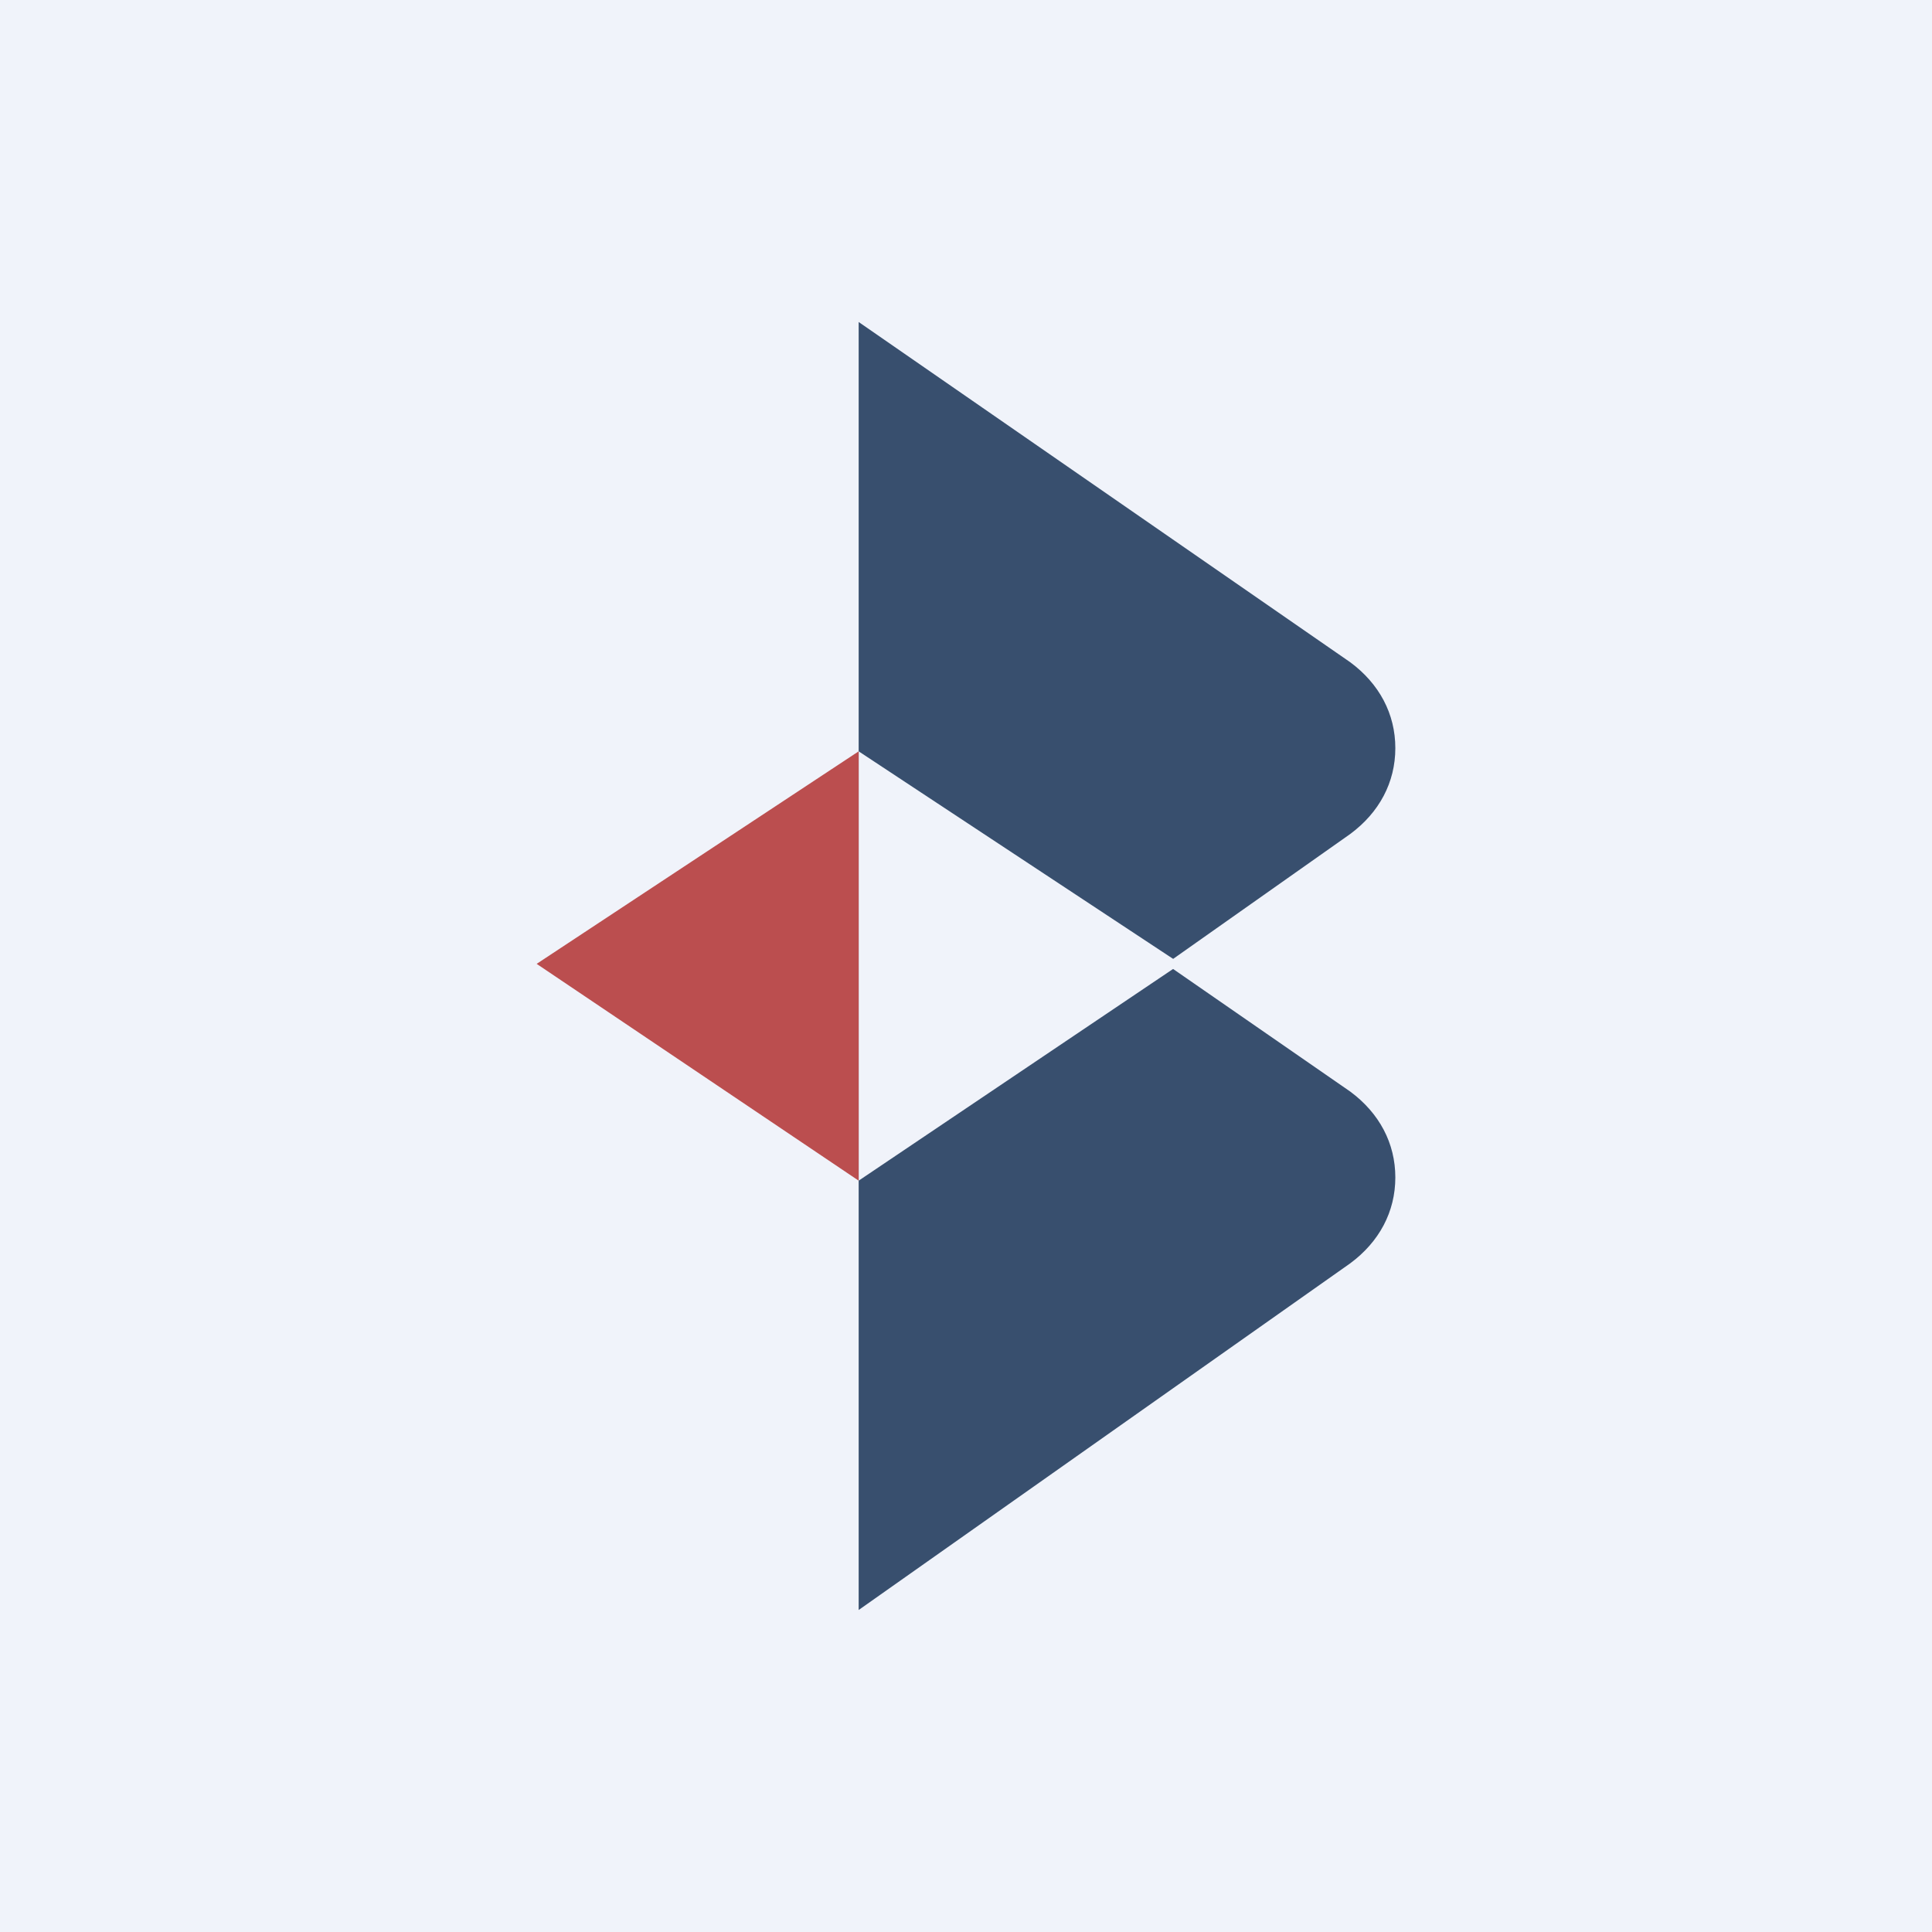 <!-- by TradingView --><svg width="18" height="18" viewBox="0 0 18 18" xmlns="http://www.w3.org/2000/svg"><path fill="#F0F3FA" d="M0 0h18v18H0z"/><path d="M8 3v8l4.58-3.23c.27-.2.42-.48.42-.8 0-.32-.15-.6-.42-.8L8 3Z" fill="#384F6E"/><path d="M8 7v8l4.58-3.23c.27-.2.42-.48.42-.8 0-.32-.15-.6-.42-.8L8 7Z" fill="#384F6E"/><path d="M8 7v4l3-2.02L8 7Z" fill="#F0F3FA"/><path d="M8 7v4L5 8.98 8 7Z" fill="#BB4E4F"/></svg>